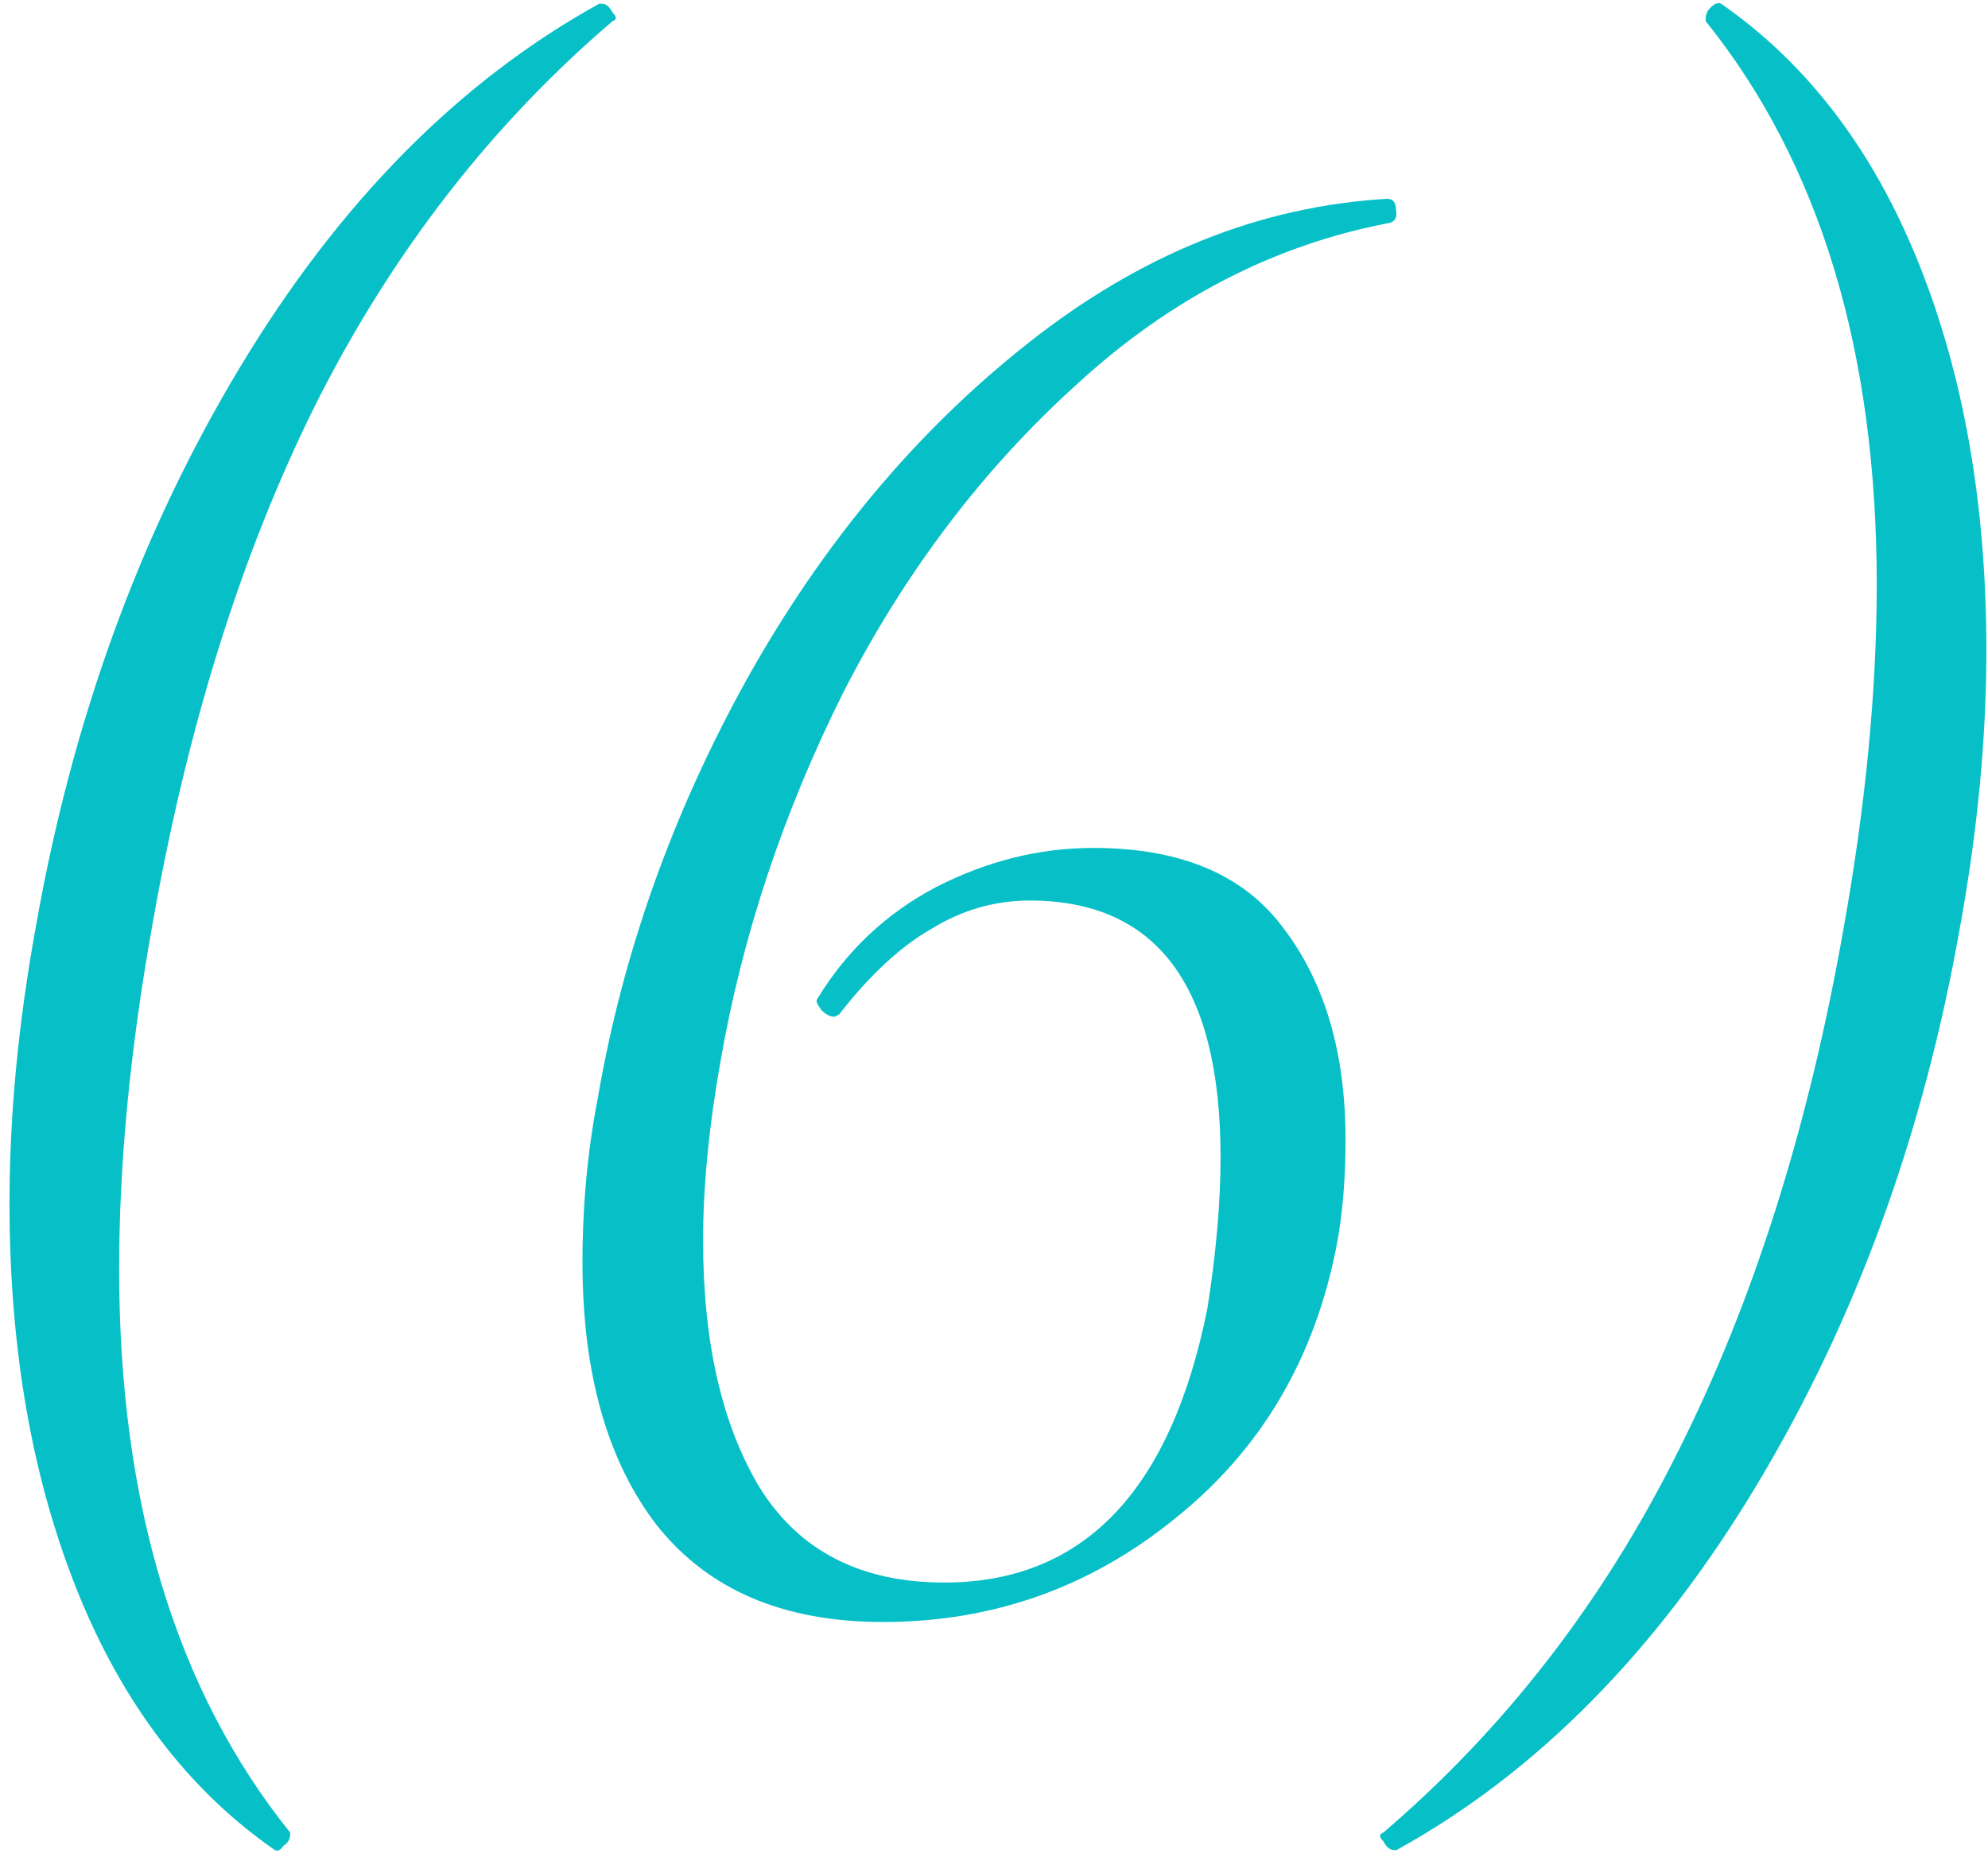 <?xml version="1.0" encoding="UTF-8"?> <svg xmlns="http://www.w3.org/2000/svg" width="136" height="127" viewBox="0 0 136 127" fill="none"><path d="M18.8 126.55C12.9 122.45 8.4 116.55 5.3 108.85C2.2 101.15 0.65 92.3 0.65 82.3C0.65 76.3 1.25 70 2.45 63.4C4.95 49.2 9.6 36.45 16.4 25.15C23.2 13.85 31.4 5.55 41 0.25H41.15C41.45 0.25 41.7 0.45 41.9 0.85C42.2 1.15 42.2 1.35 41.9 1.45C33.6 8.55 26.85 17.25 21.65 27.55C16.55 37.75 12.8 49.7 10.4 63.4C8.9 71.8 8.15 79.6 8.15 86.8C8.15 102.8 12.05 115.65 19.85 125.35V125.5C19.85 125.8 19.7 126.05 19.4 126.25C19.2 126.55 19 126.65 18.8 126.55ZM60.398 110.95C53.598 110.95 48.448 108.75 44.948 104.35C41.548 99.95 39.848 93.95 39.848 86.35C39.848 82.45 40.198 78.7 40.898 75.1C42.598 65.2 45.998 55.65 51.098 46.45C56.298 37.15 62.698 29.5 70.298 23.5C77.998 17.4 86.198 14.1 94.898 13.6C95.298 13.6 95.498 13.85 95.498 14.35C95.598 14.85 95.448 15.15 95.048 15.25C87.148 16.75 79.998 20.45 73.598 26.35C67.198 32.15 61.898 39.15 57.698 47.35C53.598 55.55 50.798 63.95 49.298 72.55C48.498 77.05 48.098 81.15 48.098 84.85C48.098 91.85 49.398 97.5 51.998 101.8C54.698 106.1 58.898 108.25 64.598 108.25C74.098 108.25 80.098 102 82.598 89.5C83.198 85.7 83.498 82.25 83.498 79.15C83.498 67.45 79.148 61.6 70.448 61.6C68.048 61.6 65.798 62.25 63.698 63.55C61.598 64.75 59.498 66.7 57.398 69.4L57.098 69.55C56.798 69.55 56.498 69.4 56.198 69.1C55.898 68.7 55.798 68.45 55.898 68.35C57.898 65.05 60.598 62.5 63.998 60.7C67.498 58.9 71.098 58 74.798 58C80.798 58 85.148 59.85 87.848 63.55C90.648 67.25 92.048 72.05 92.048 77.95C92.048 80.65 91.848 83.05 91.448 85.15C89.948 92.95 86.248 99.2 80.348 103.9C74.548 108.6 67.898 110.95 60.398 110.95ZM117.738 0.25C123.638 4.35 128.138 10.25 131.238 17.95C134.338 25.65 135.888 34.5 135.888 44.5C135.888 50.5 135.288 56.8 134.088 63.4C131.588 77.6 126.938 90.35 120.138 101.65C113.338 112.95 105.138 121.25 95.538 126.55H95.388C95.088 126.55 94.838 126.35 94.638 125.95C94.338 125.65 94.338 125.45 94.638 125.35C102.938 118.25 109.638 109.6 114.738 99.4C119.938 89.1 123.738 77.1 126.138 63.4C127.638 55 128.388 47.2 128.388 40C128.388 24 124.488 11.15 116.688 1.45V1.3C116.688 1 116.788 0.75 116.988 0.55C117.288 0.25 117.538 0.15 117.738 0.25Z" fill="#07C0C7"></path></svg> 